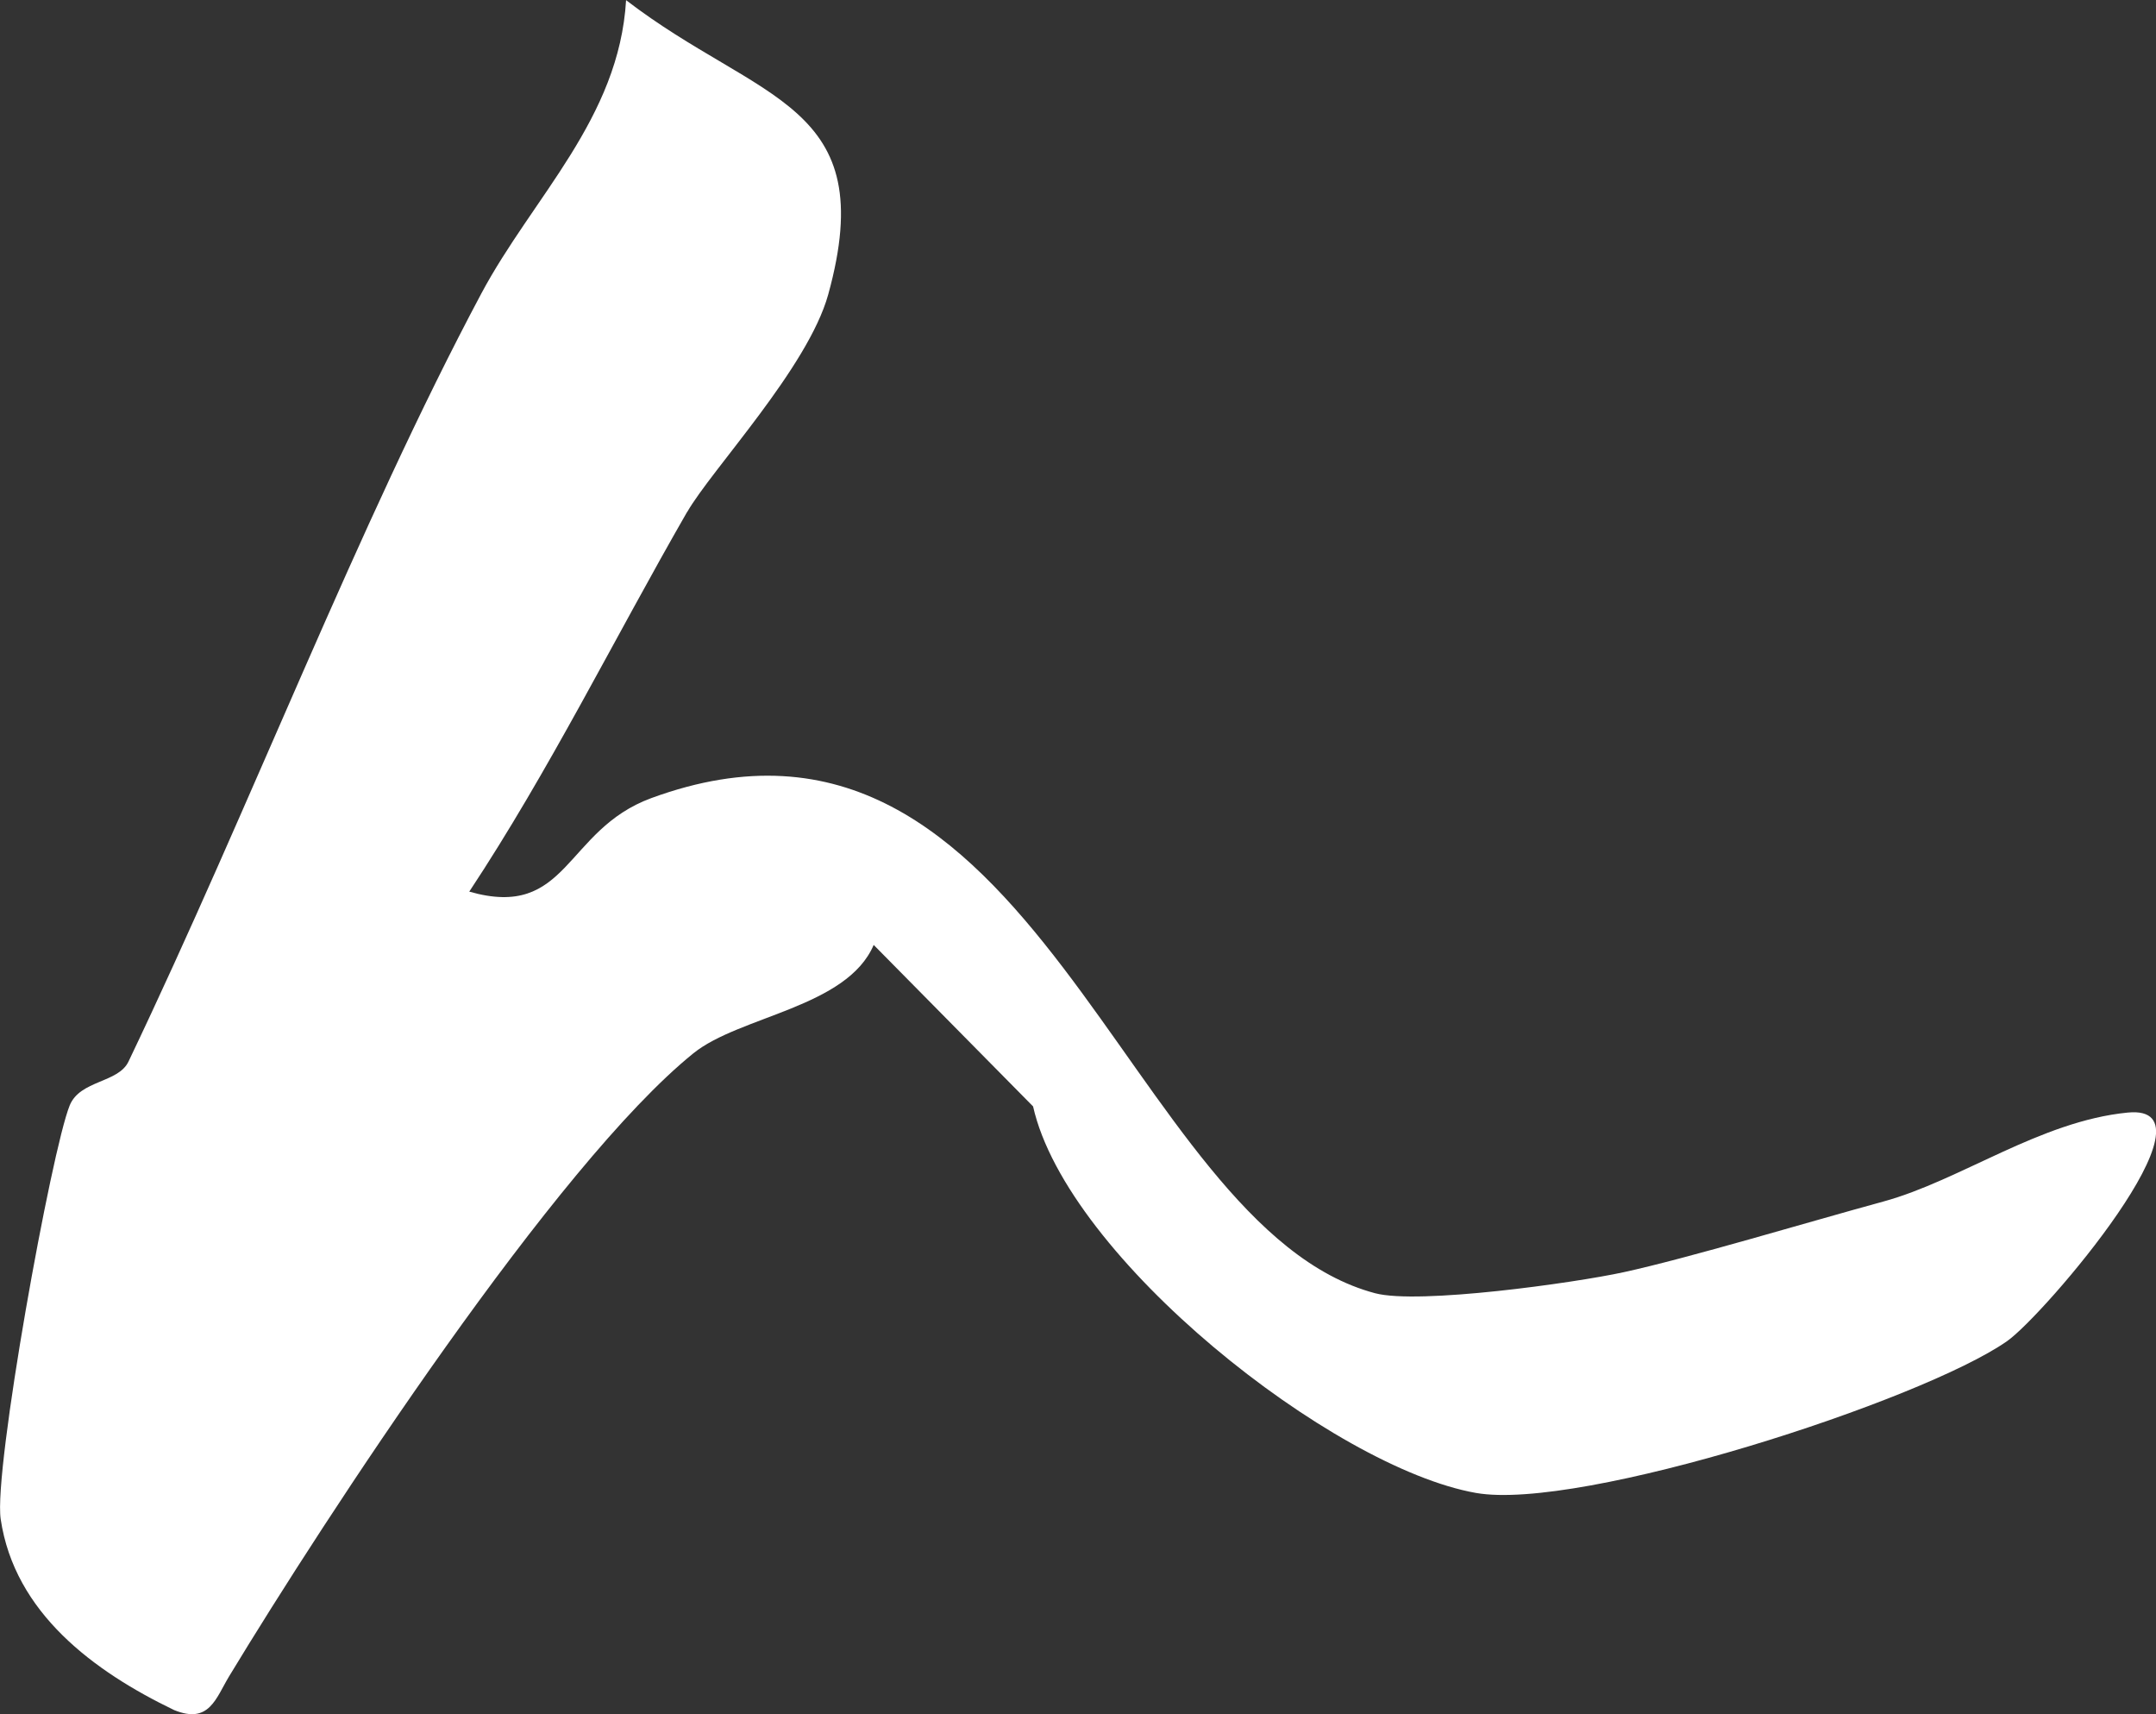 <?xml version="1.0" encoding="UTF-8"?>
<svg id="_レイヤー_2" data-name="レイヤー_2" xmlns="http://www.w3.org/2000/svg" viewBox="0 0 25.173 20.008">
  <rect x="0" y="0" width="25.173" height="20.008" fill="#333333" stroke="none"/>
  <defs>
    <style>
      .cls-1 {
        fill: #fff;
      }
    </style>
  </defs>
  <g id="_レイヤー_1-2" data-name="レイヤー_1">
    <path class="cls-1" d="M8.022,5.977c-.848,1.474-1.608,3.018-2.543,4.431,1.16.332,1.109-.719,2.126-1.092,4.49-1.647,5.517,5.003,8.451,5.78.508.134,2.323-.12,2.899-.245.755-.164,2.167-.589,3.036-.826.897-.245,1.829-.938,2.852-1.038,1.135-.111-.978,2.368-1.41,2.669-.997.696-4.98,1.986-6.2,1.771-1.673-.295-4.774-2.743-5.171-4.512l-1.861-1.885c-.312.731-1.565.829-2.105,1.265-1.603,1.294-4.289,5.404-5.42,7.271-.157.26-.233.562-.642.396-.936-.451-1.864-1.133-2.026-2.23-.085-.573.594-4.31.806-4.829.121-.296.566-.26.686-.511,1.427-2.984,2.68-6.265,4.12-8.966.601-1.126,1.608-2.041,1.69-3.424,1.561,1.198,2.981,1.189,2.36,3.436-.236.853-1.36,2.04-1.648,2.541Z"/>
  </g>
</svg>